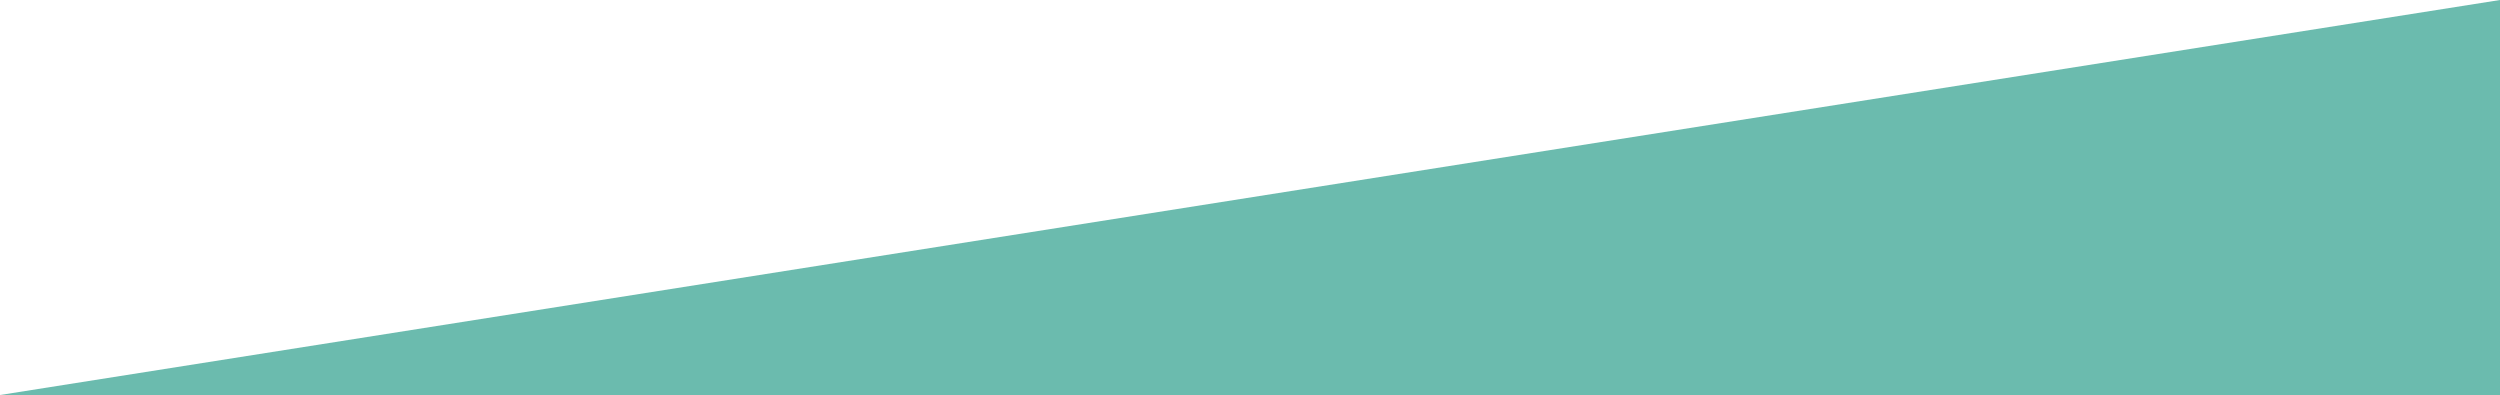 <?xml version="1.0" encoding="utf-8"?>
<!-- Generator: Adobe Illustrator 22.1.0, SVG Export Plug-In . SVG Version: 6.00 Build 0)  -->
<svg version="1.1" id="Ebene_1" xmlns="http://www.w3.org/2000/svg" xmlns:xlink="http://www.w3.org/1999/xlink" x="0px" y="0px"
	 viewBox="0 0 500 79" style="enable-background:new 0 0 500 79;" xml:space="preserve">
<style type="text/css">
	.st0{fill:#6BBBAE;}
</style>
<title>Zeichenfläche 1</title>
<polygon class="st0" points="500,79 0,79 500,0 "/>
</svg>
